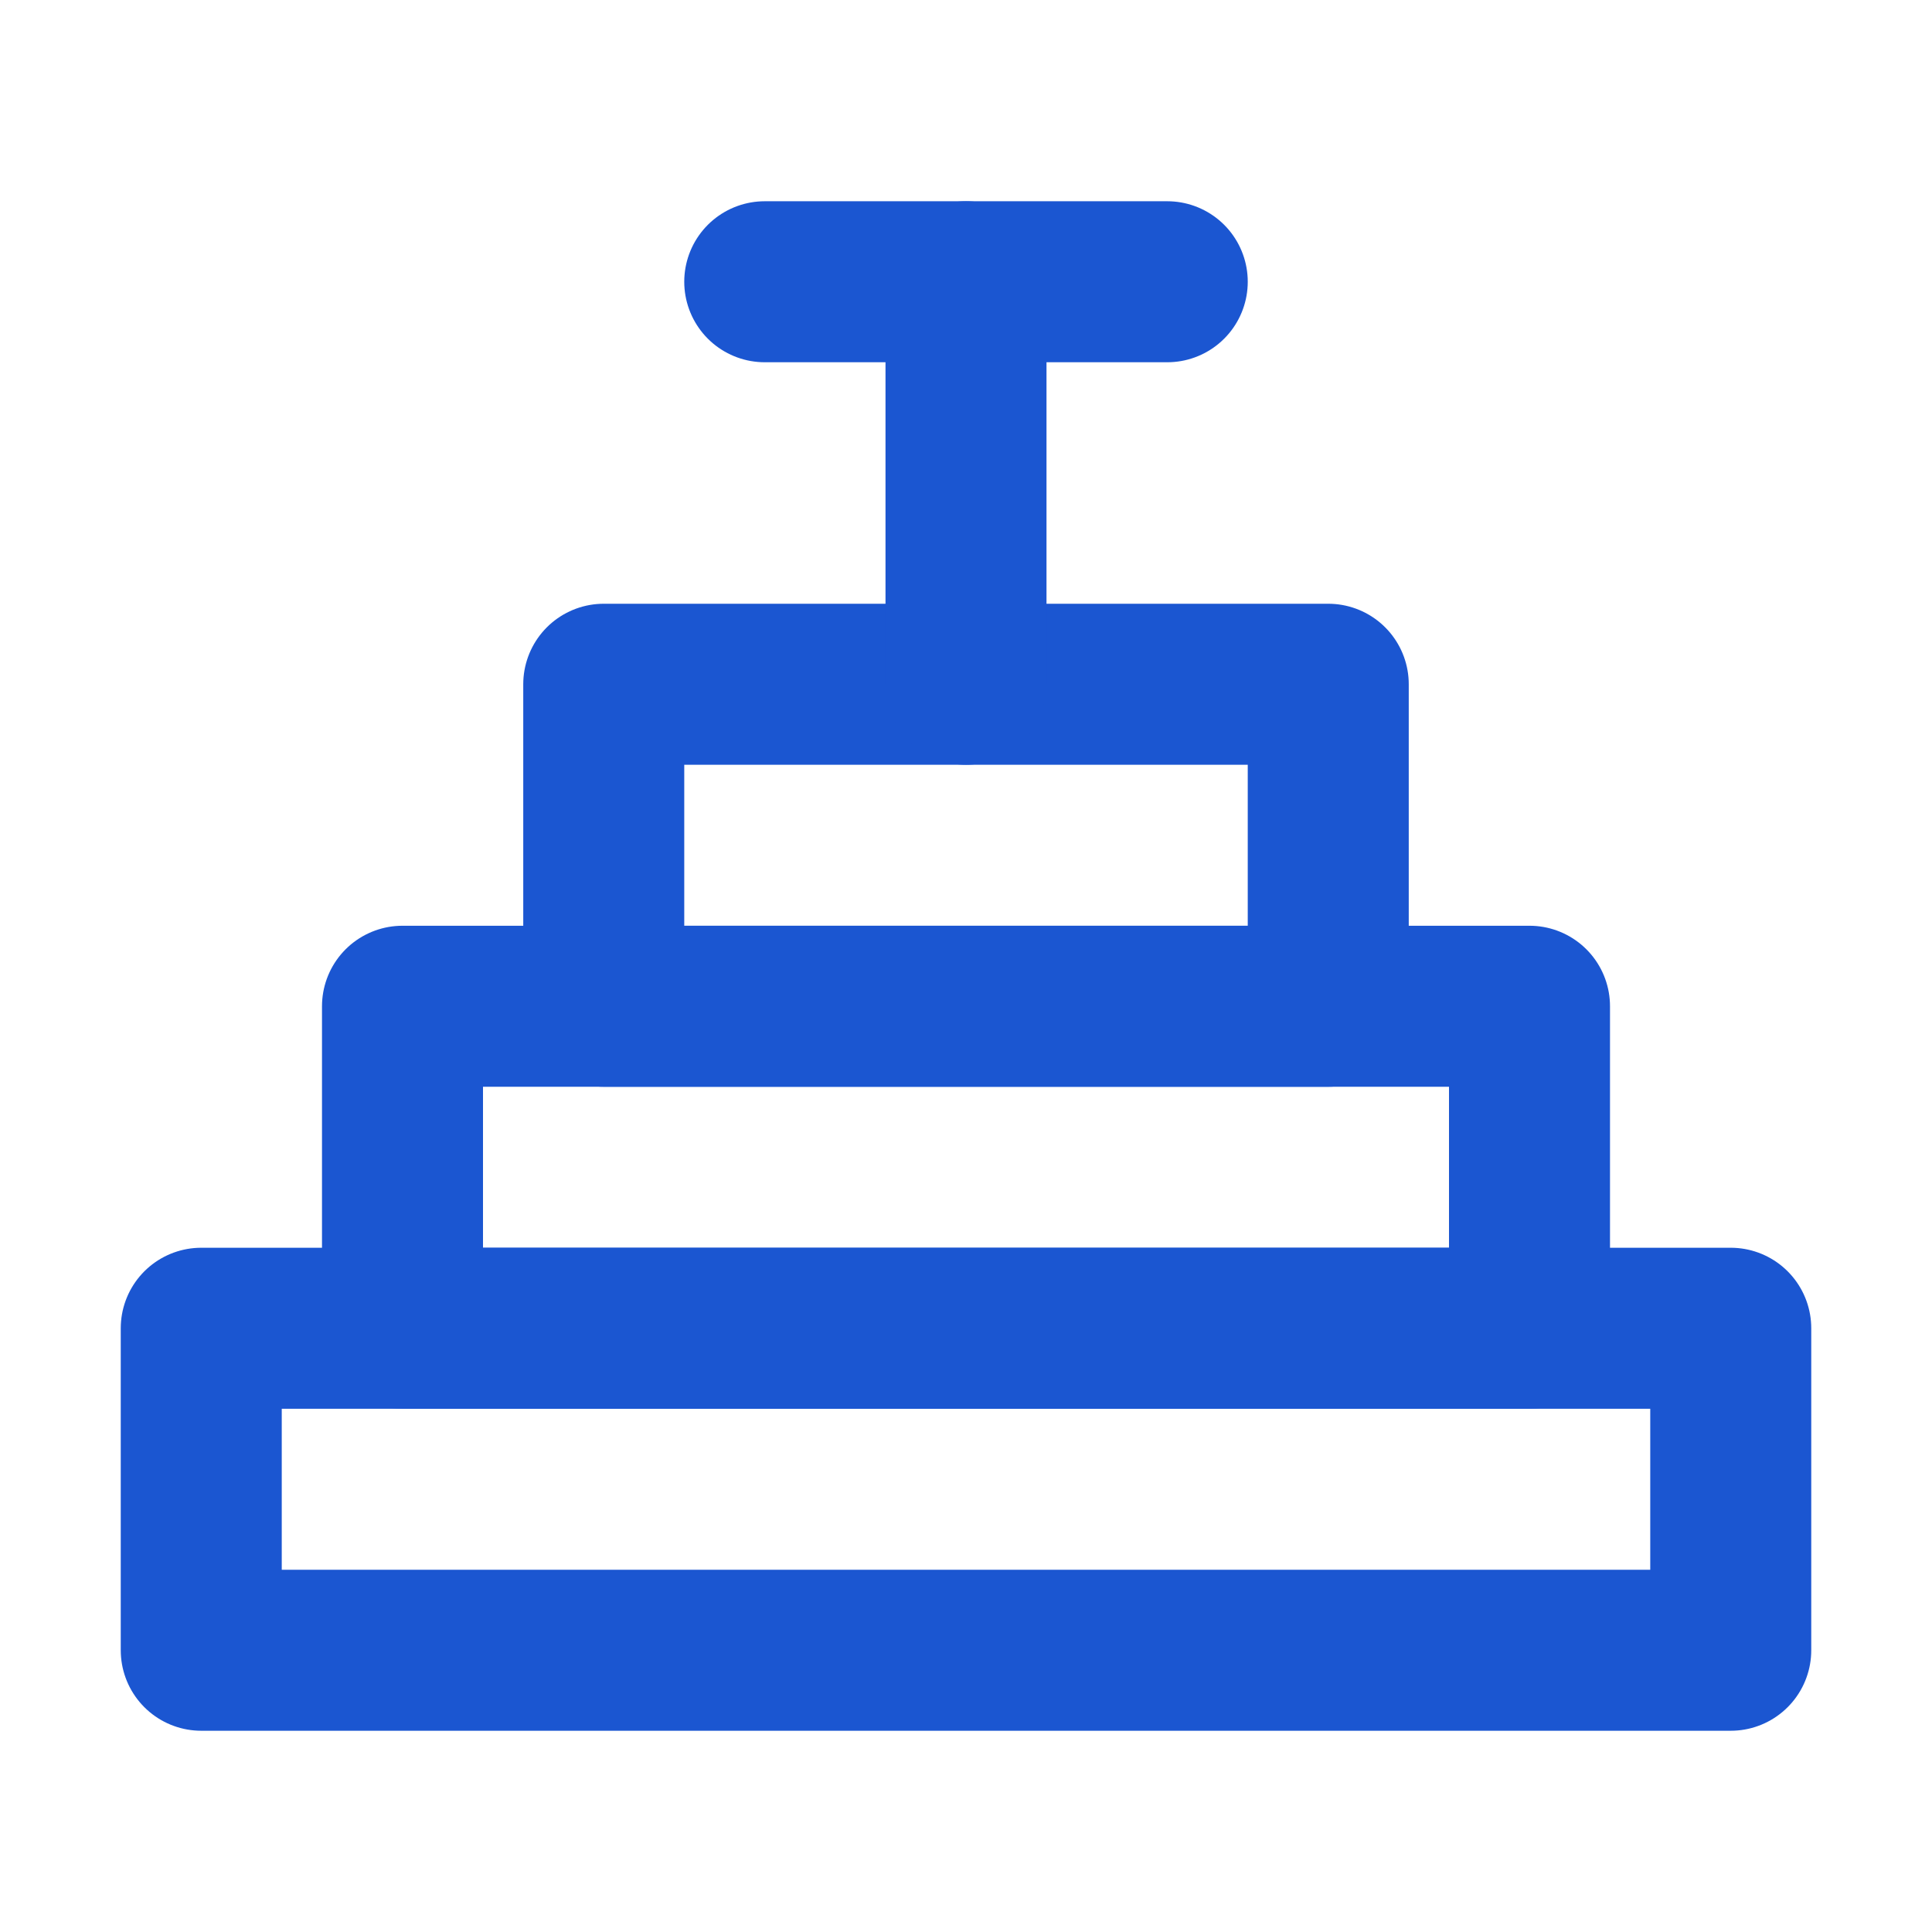 <?xml version="1.0" encoding="UTF-8"?><svg width="21" height="21" viewBox="0 0 48 48" fill="none" xmlns="http://www.w3.org/2000/svg"><rect x="15" y="17" width="18" height="8" fill="none" stroke="#1b56d1" stroke-width="4" stroke-linecap="round" stroke-linejoin="round"/><path d="M10 25H38V33H10V25Z" fill="none" stroke="#1b56d1" stroke-width="4" stroke-linecap="round" stroke-linejoin="round"/><path d="M5 33H43V41H5V33Z" fill="none" stroke="#1b56d1" stroke-width="4" stroke-linecap="round" stroke-linejoin="round"/><path d="M24 17V7" stroke="#1b56d1" stroke-width="4" stroke-linecap="round" stroke-linejoin="round"/><path d="M29 7L19 7" stroke="#1b56d1" stroke-width="4" stroke-linecap="round" stroke-linejoin="round"/></svg>